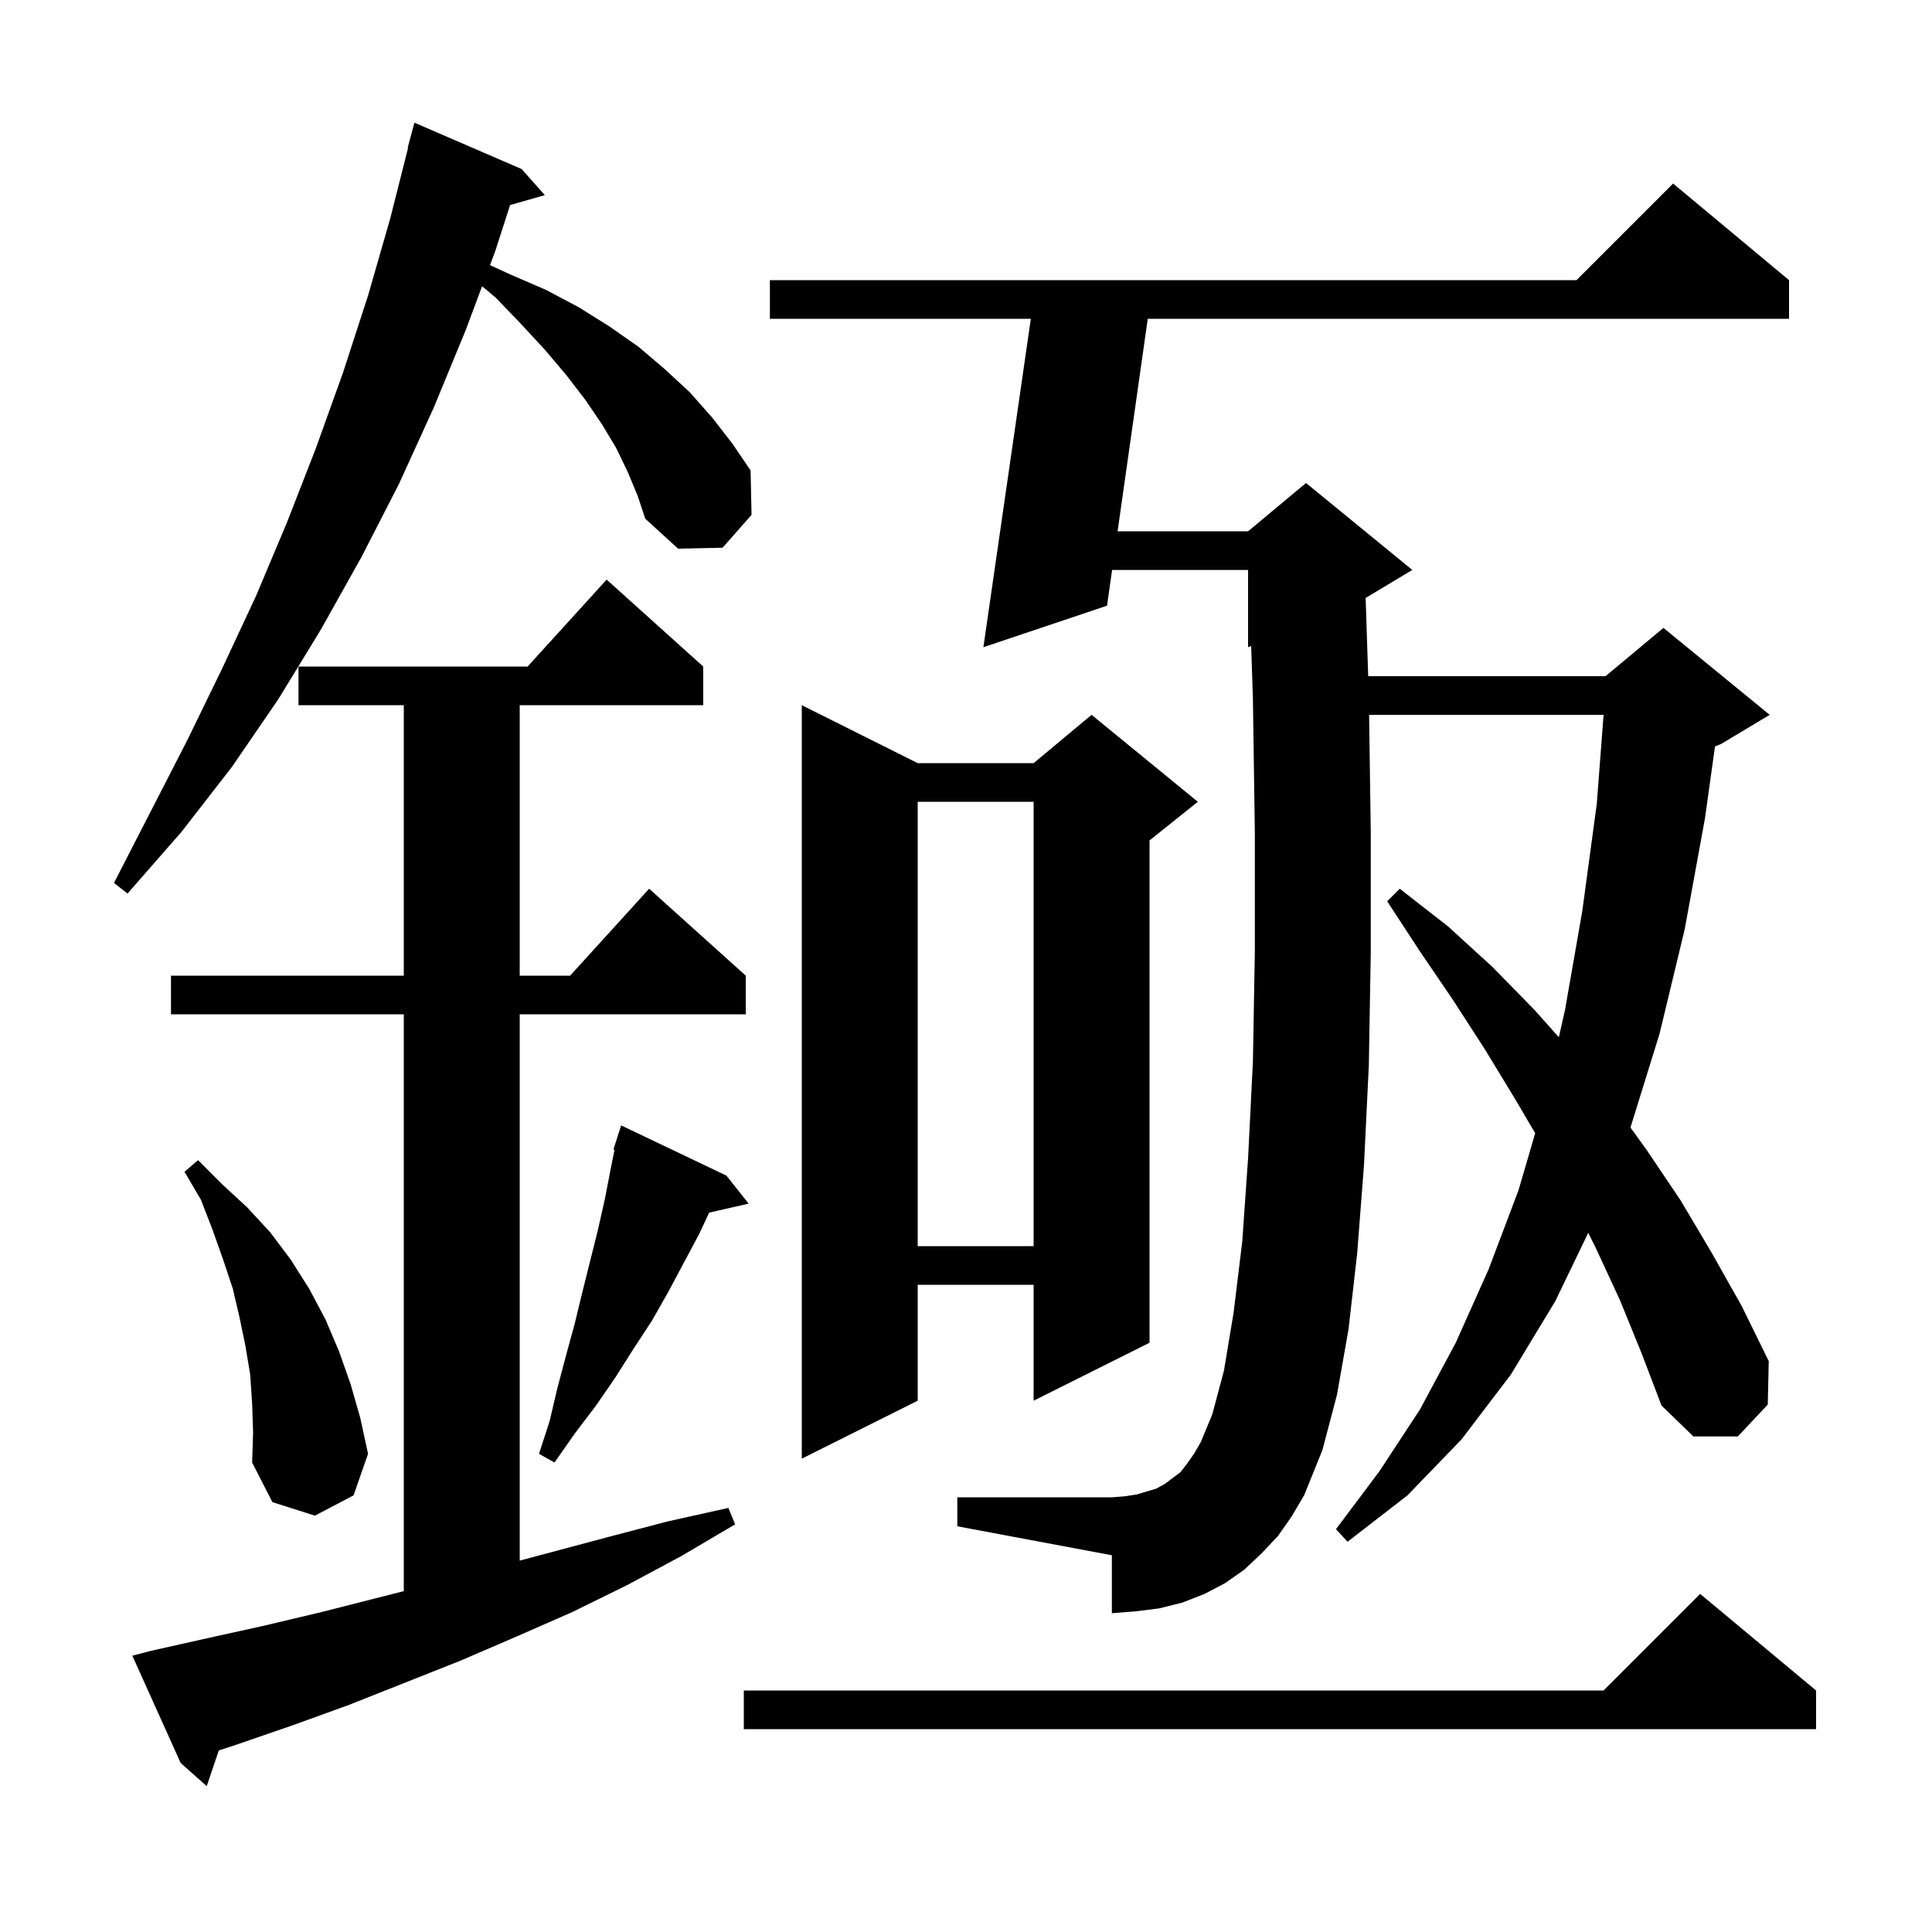 <svg xmlns="http://www.w3.org/2000/svg" xmlns:xlink="http://www.w3.org/1999/xlink" version="1.1" baseProfile="full" viewBox="0 0 200 200" width="200" height="200"><g fill="currentColor"><path d="M 15.6 170.9 L 21.4 169.6 L 27.3 168.3 L 33.2 166.9 L 41.8 164.714 L 41.8 105.0 L 17.7 105.0 L 17.7 101.0 L 41.8 101.0 L 41.8 73.0 L 30.9 73.0 L 30.9 69.0 L 54.618 69.0 L 62.8 60.0 L 72.8 69.0 L 72.8 73.0 L 53.8 73.0 L 53.8 101.0 L 59.018 101.0 L 67.2 92.0 L 77.2 101.0 L 77.2 105.0 L 53.8 105.0 L 53.8 161.553 L 63.0 159.1 L 69.1 157.5 L 75.4 156.1 L 76.1 157.8 L 70.5 161.1 L 64.9 164.1 L 59.2 166.9 L 53.5 169.4 L 47.7 171.9 L 36.1 176.5 L 30.3 178.6 L 24.5 180.6 L 22.649 181.206 L 21.4 184.9 L 18.7 182.5 L 13.7 171.4 Z M 188.0 175.0 L 188.0 179.0 L 77.0 179.0 L 77.0 175.0 L 166.0 175.0 L 176.0 165.0 Z M 167.7 134.6 L 165.2 129.2 L 164.413 127.625 L 161.0 134.7 L 156.4 142.3 L 151.3 149.0 L 145.7 154.8 L 139.5 159.6 L 138.3 158.3 L 142.8 152.3 L 147.0 145.9 L 150.7 139.0 L 154.1 131.4 L 157.2 123.2 L 158.922 117.307 L 156.8 113.7 L 153.7 108.6 L 150.4 103.5 L 147.0 98.5 L 143.6 93.3 L 144.9 92.0 L 149.9 95.9 L 154.5 100.1 L 158.9 104.6 L 161.371 107.373 L 162.0 104.6 L 163.8 94.3 L 165.3 83.2 L 166.002 74.0 L 141.729 74.0 L 141.9 86.0 L 141.9 98.7 L 141.7 110.3 L 141.2 120.6 L 140.5 129.7 L 139.6 137.6 L 138.4 144.4 L 136.9 150.1 L 135.0 154.8 L 133.7 157.0 L 132.3 159.0 L 130.6 160.8 L 128.8 162.5 L 126.8 163.9 L 124.7 165.0 L 122.4 165.9 L 120.0 166.5 L 117.6 166.8 L 115.1 167.0 L 115.1 161.0 L 99.1 158.0 L 99.1 155.0 L 115.1 155.0 L 116.4 154.9 L 117.7 154.7 L 119.7 154.1 L 120.6 153.6 L 122.2 152.4 L 122.9 151.5 L 123.6 150.5 L 124.3 149.3 L 125.5 146.4 L 126.7 141.9 L 127.7 135.9 L 128.6 128.5 L 129.2 119.9 L 129.7 109.9 L 129.9 98.6 L 129.9 86.1 L 129.7 72.3 L 129.52 66.867 L 129.2 67.0 L 129.2 59.0 L 115.125 59.0 L 114.6 62.7 L 101.8 67.0 L 106.711 33.0 L 79.7 33.0 L 79.7 29.0 L 163.2 29.0 L 173.2 19.0 L 185.2 29.0 L 185.2 33.0 L 118.816 33.0 L 115.693 55.0 L 129.2 55.0 L 135.2 50.0 L 146.2 59.0 L 141.37 61.898 L 141.635 70.0 L 166.2 70.0 L 172.2 65.0 L 183.2 74.0 L 178.2 77.0 L 177.534 77.277 L 176.5 84.7 L 174.4 96.2 L 171.8 107.0 L 168.787 116.72 L 170.5 119.1 L 174.0 124.3 L 177.2 129.7 L 180.3 135.2 L 183.1 140.9 L 183.0 145.4 L 179.9 148.7 L 175.3 148.7 L 172.0 145.5 L 169.9 140.0 Z M 26.1 145.3 L 25.9 142.3 L 25.4 139.3 L 24.8 136.4 L 24.1 133.4 L 23.1 130.4 L 22.0 127.3 L 20.8 124.2 L 19.1 121.3 L 20.5 120.1 L 23.0 122.6 L 25.6 125.0 L 28.0 127.6 L 30.1 130.4 L 32.0 133.4 L 33.7 136.6 L 35.1 139.9 L 36.3 143.3 L 37.3 146.8 L 38.1 150.5 L 36.6 154.8 L 32.6 156.9 L 28.2 155.5 L 26.1 151.4 L 26.2 148.3 Z M 75.2 121.7 L 77.5 124.6 L 73.412 125.532 L 72.4 127.7 L 69.2 133.7 L 67.5 136.7 L 65.6 139.6 L 63.7 142.6 L 61.7 145.5 L 59.5 148.4 L 57.4 151.4 L 55.8 150.5 L 56.9 147.1 L 57.7 143.7 L 58.6 140.3 L 59.5 137.0 L 60.3 133.7 L 61.9 127.3 L 62.6 124.2 L 63.2 121.1 L 63.615 119.026 L 63.5 119.0 L 64.3 116.5 Z M 95.0 79.0 L 107.0 79.0 L 113.0 74.0 L 124.0 83.0 L 119.0 87.0 L 119.0 139.0 L 107.0 145.0 L 107.0 133.0 L 95.0 133.0 L 95.0 145.0 L 83.0 151.0 L 83.0 73.0 Z M 95.0 83.0 L 95.0 129.0 L 107.0 129.0 L 107.0 83.0 Z M 65.0 48.9 L 63.8 46.4 L 62.3 43.9 L 60.6 41.4 L 58.6 38.8 L 56.4 36.2 L 53.9 33.5 L 51.3 30.8 L 49.906 29.631 L 48.2 34.2 L 44.9 42.2 L 41.3 50.1 L 37.4 57.7 L 33.2 65.2 L 28.8 72.4 L 24.0 79.4 L 18.8 86.1 L 13.2 92.5 L 11.8 91.4 L 19.4 76.6 L 23.0 69.2 L 26.5 61.7 L 29.7 54.1 L 32.7 46.4 L 35.5 38.6 L 38.1 30.6 L 40.4 22.6 L 42.245 15.308 L 42.2 15.3 L 42.9 12.7 L 54.0 17.5 L 56.4 20.2 L 52.802 21.228 L 51.3 25.9 L 50.723 27.446 L 52.8 28.4 L 56.5 30.0 L 59.9 31.8 L 63.1 33.8 L 66.1 35.9 L 68.8 38.2 L 71.4 40.6 L 73.7 43.2 L 75.8 45.9 L 77.7 48.7 L 77.8 53.3 L 74.8 56.7 L 70.2 56.8 L 66.8 53.7 L 66.0 51.3 Z "/></g></svg>